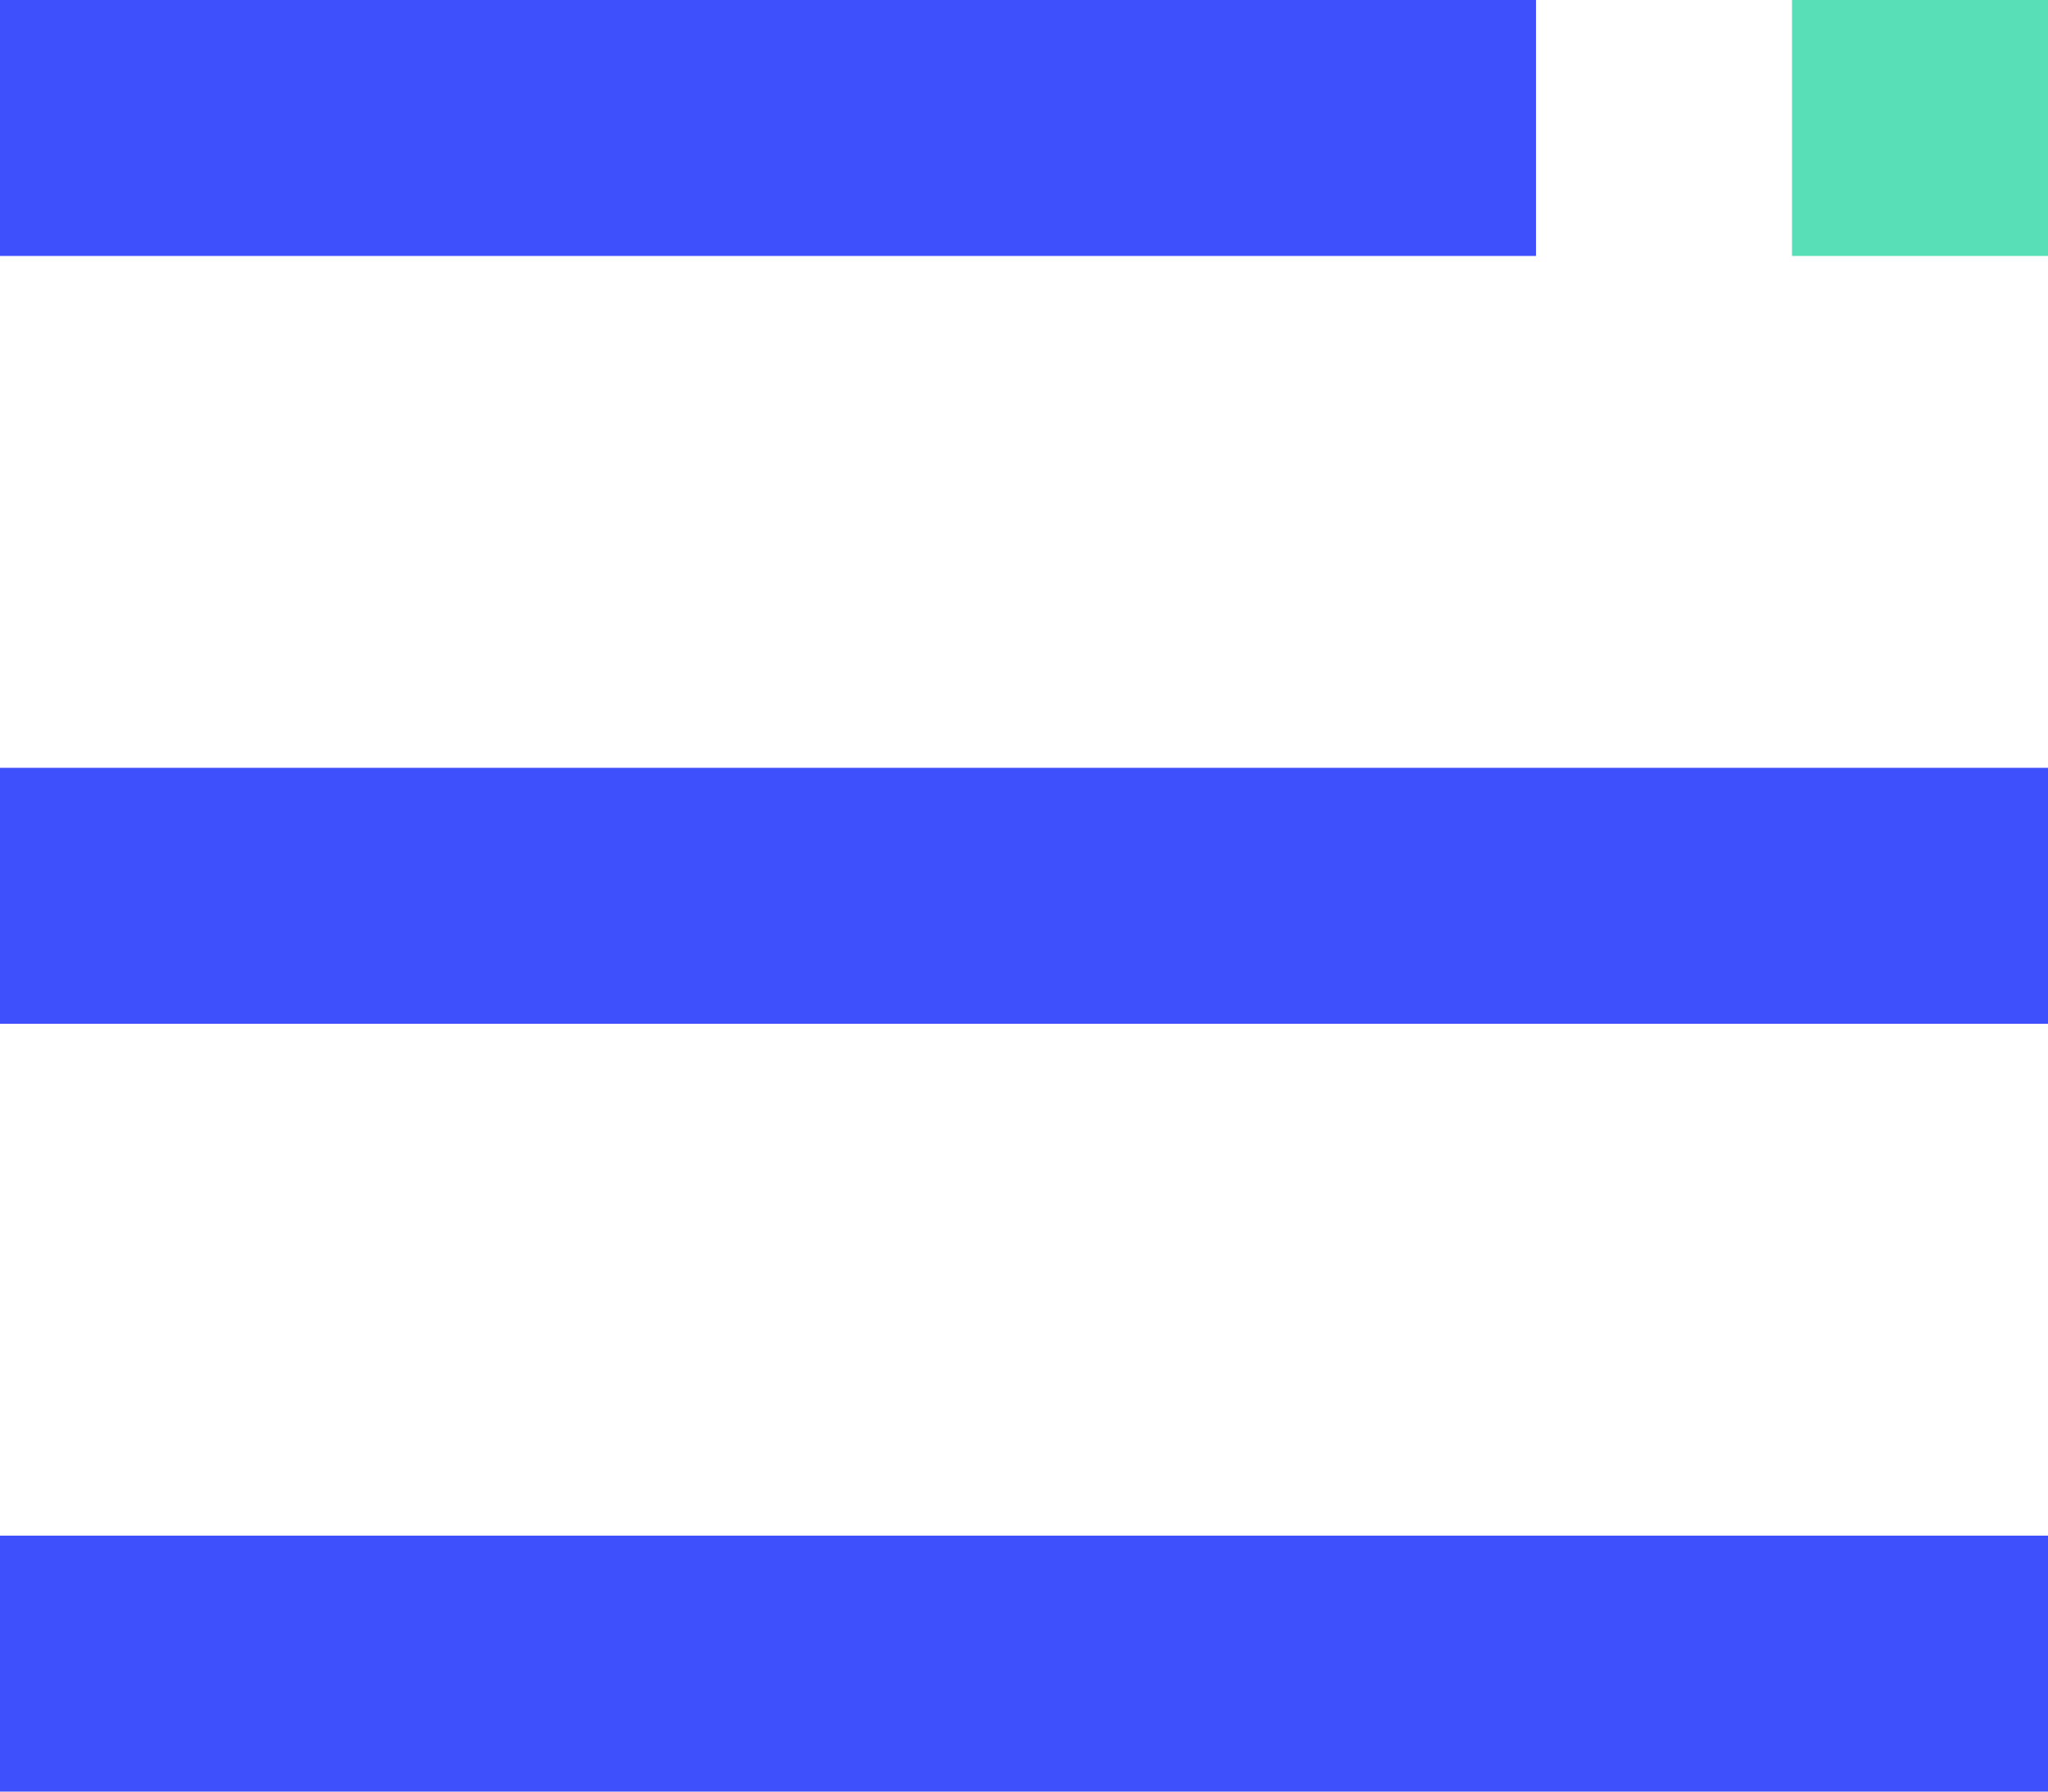 <svg width="16" height="14" viewBox="0 0 16 14" fill="none" xmlns="http://www.w3.org/2000/svg">
<rect width="12" height="2" fill="#3D50FC"/>
<rect x="14" width="2" height="2" fill="#58DFB8"/>
<rect y="6" width="16" height="2" fill="#3D50FC"/>
<rect y="12" width="16" height="2" fill="#3D50FC"/>
</svg>
